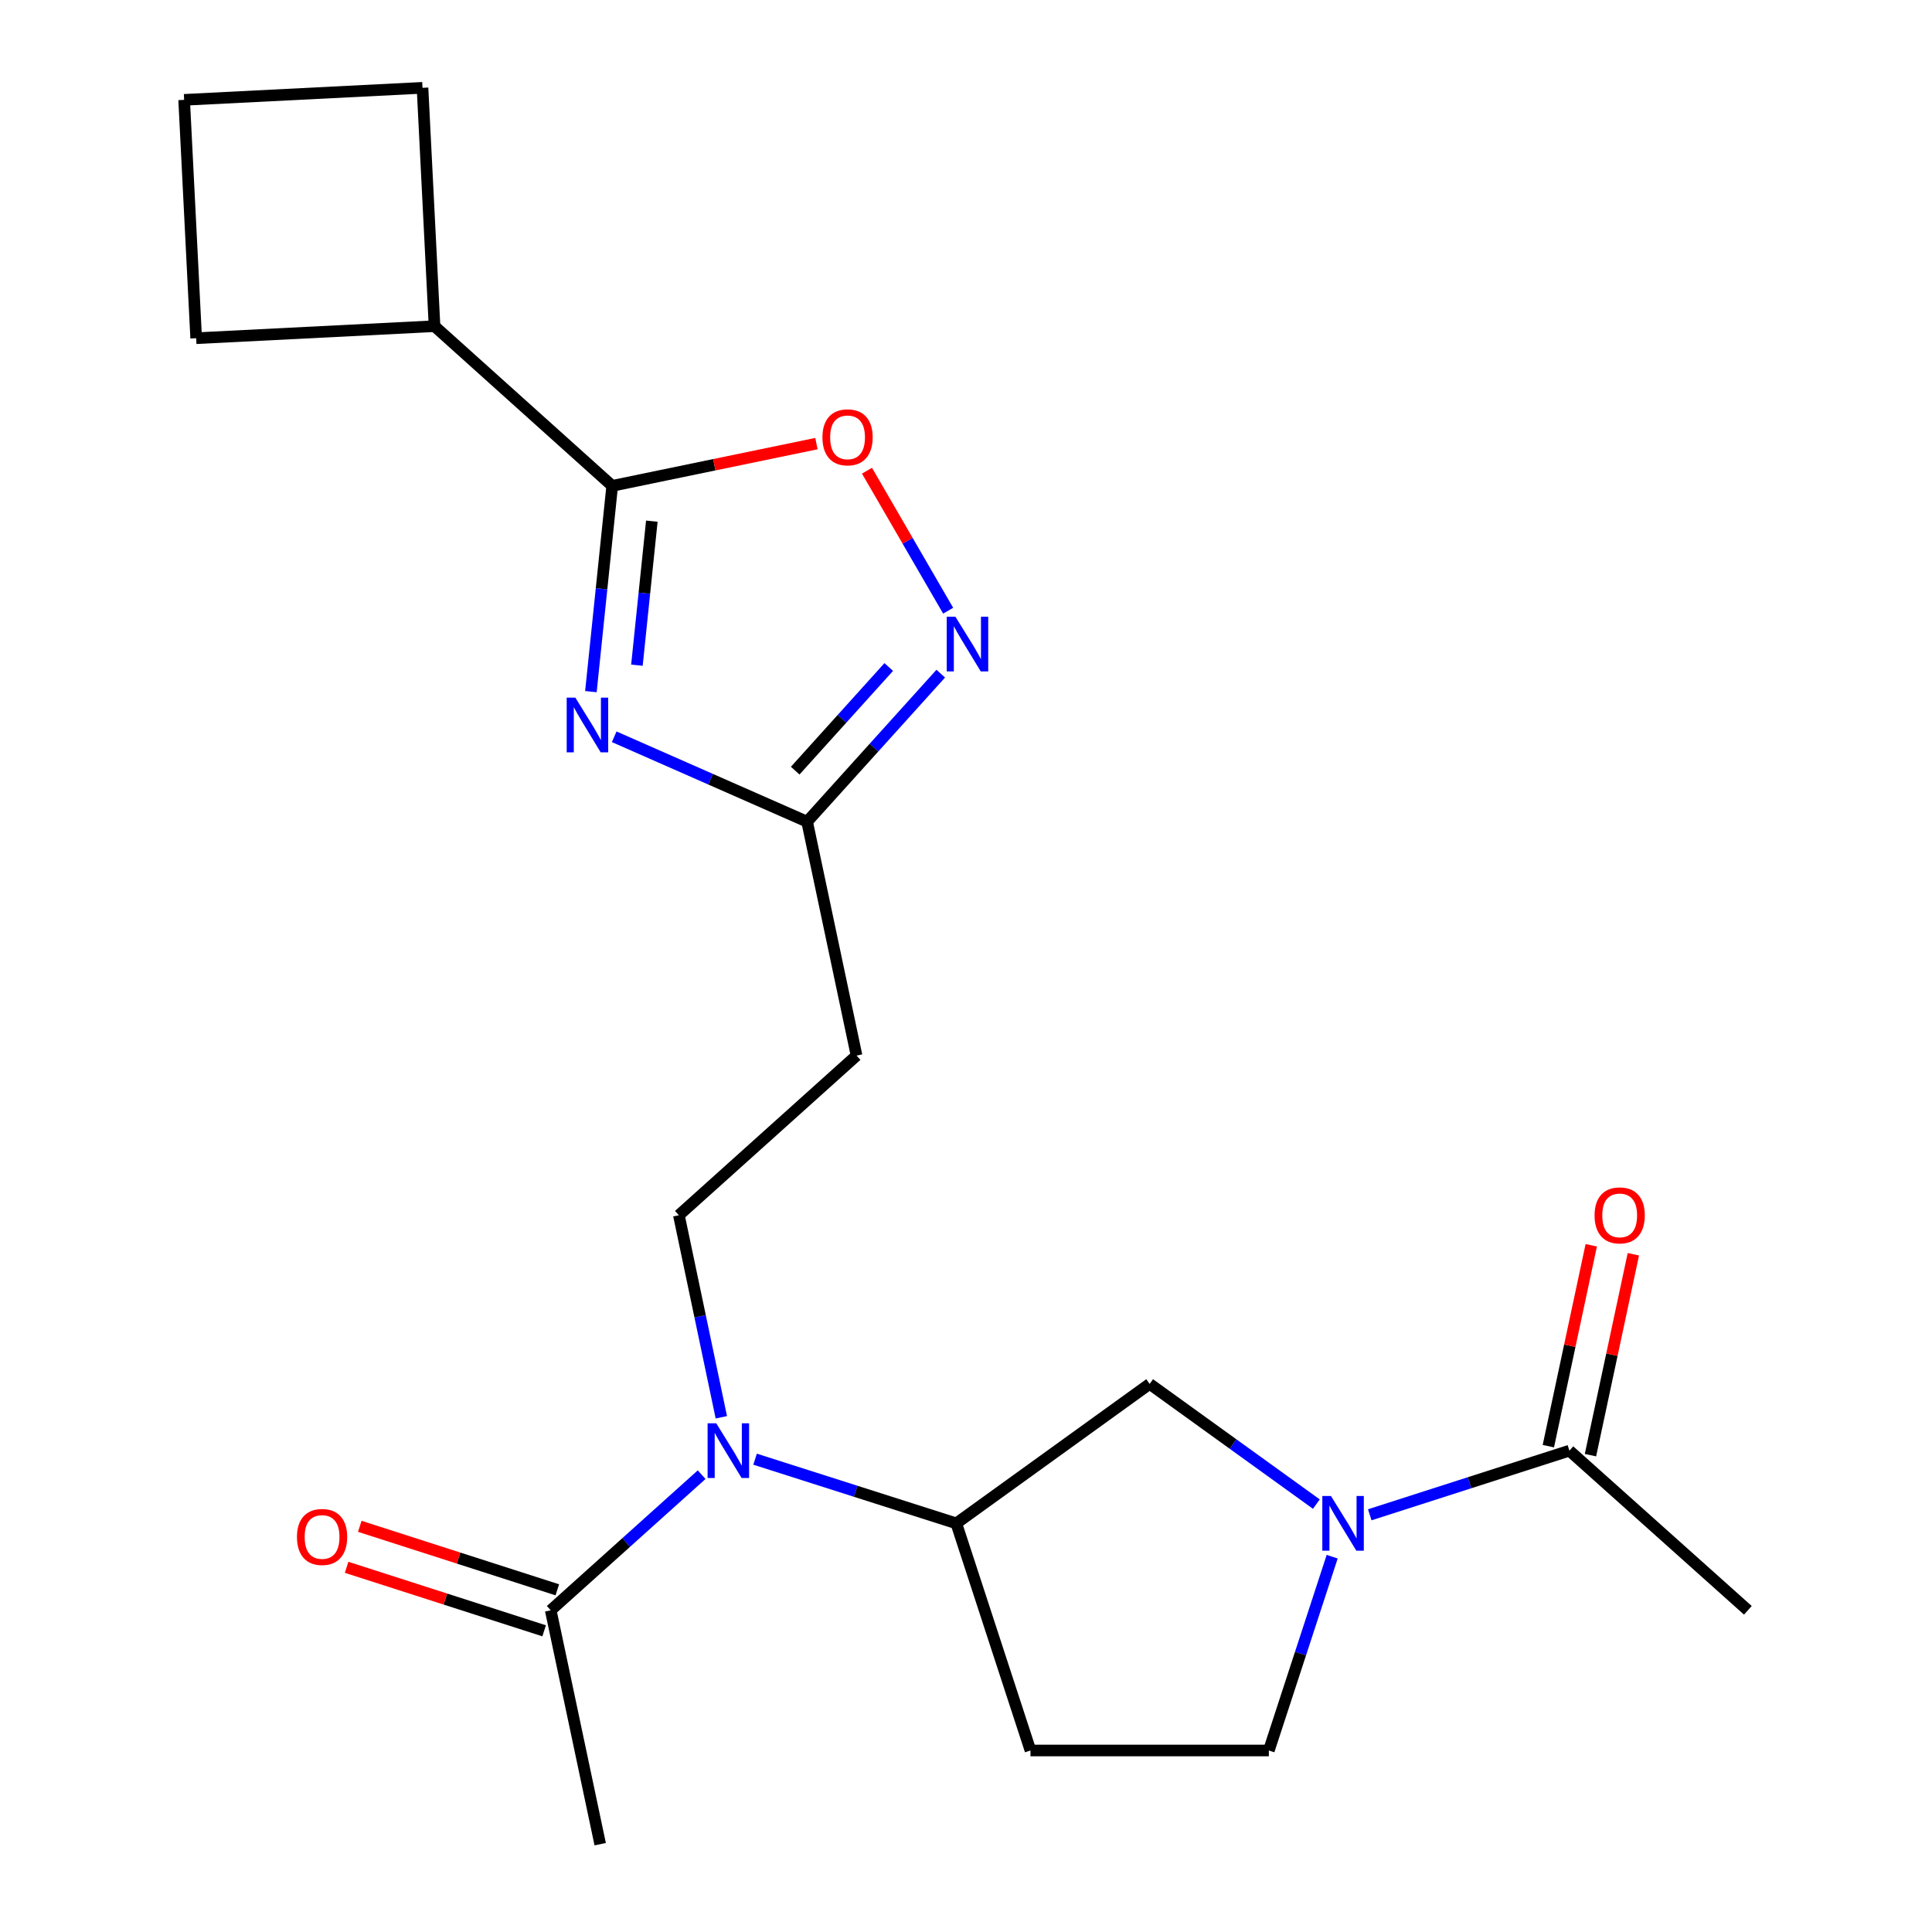 <?xml version='1.0' encoding='iso-8859-1'?>
<svg version='1.1' baseProfile='full'
              xmlns='http://www.w3.org/2000/svg'
                      xmlns:rdkit='http://www.rdkit.org/xml'
                      xmlns:xlink='http://www.w3.org/1999/xlink'
                  xml:space='preserve'
width='1000px' height='1000px' viewBox='0 0 1000 1000'>
<!-- END OF HEADER -->
<rect style='opacity:1.0;fill:#FFFFFF;stroke:none' width='1000' height='1000' x='0' y='0'> </rect>
<path class='bond-0' d='M 305.849,357.988 L 311.362,304.735' style='fill:none;fill-rule:evenodd;stroke:#0000FF;stroke-width:6px;stroke-linecap:butt;stroke-linejoin:miter;stroke-opacity:1' />
<path class='bond-0' d='M 311.362,304.735 L 316.874,251.483' style='fill:none;fill-rule:evenodd;stroke:#000000;stroke-width:6px;stroke-linecap:butt;stroke-linejoin:miter;stroke-opacity:1' />
<path class='bond-0' d='M 329.668,344.307 L 333.527,307.03' style='fill:none;fill-rule:evenodd;stroke:#0000FF;stroke-width:6px;stroke-linecap:butt;stroke-linejoin:miter;stroke-opacity:1' />
<path class='bond-0' d='M 333.527,307.03 L 337.386,269.753' style='fill:none;fill-rule:evenodd;stroke:#000000;stroke-width:6px;stroke-linecap:butt;stroke-linejoin:miter;stroke-opacity:1' />
<path class='bond-3' d='M 317.907,381.354 L 367.833,403.333' style='fill:none;fill-rule:evenodd;stroke:#0000FF;stroke-width:6px;stroke-linecap:butt;stroke-linejoin:miter;stroke-opacity:1' />
<path class='bond-3' d='M 367.833,403.333 L 417.759,425.311' style='fill:none;fill-rule:evenodd;stroke:#000000;stroke-width:6px;stroke-linecap:butt;stroke-linejoin:miter;stroke-opacity:1' />
<path class='bond-4' d='M 316.874,251.483 L 369.729,240.547' style='fill:none;fill-rule:evenodd;stroke:#000000;stroke-width:6px;stroke-linecap:butt;stroke-linejoin:miter;stroke-opacity:1' />
<path class='bond-4' d='M 369.729,240.547 L 422.584,229.611' style='fill:none;fill-rule:evenodd;stroke:#FF0000;stroke-width:6px;stroke-linecap:butt;stroke-linejoin:miter;stroke-opacity:1' />
<path class='bond-16' d='M 316.874,251.483 L 224.916,168.834' style='fill:none;fill-rule:evenodd;stroke:#000000;stroke-width:6px;stroke-linecap:butt;stroke-linejoin:miter;stroke-opacity:1' />
<path class='bond-1' d='M 681.346,778.523 L 638.2,747.414' style='fill:none;fill-rule:evenodd;stroke:#0000FF;stroke-width:6px;stroke-linecap:butt;stroke-linejoin:miter;stroke-opacity:1' />
<path class='bond-1' d='M 638.2,747.414 L 595.054,716.304' style='fill:none;fill-rule:evenodd;stroke:#000000;stroke-width:6px;stroke-linecap:butt;stroke-linejoin:miter;stroke-opacity:1' />
<path class='bond-7' d='M 708.988,784.054 L 760.656,767.455' style='fill:none;fill-rule:evenodd;stroke:#0000FF;stroke-width:6px;stroke-linecap:butt;stroke-linejoin:miter;stroke-opacity:1' />
<path class='bond-7' d='M 760.656,767.455 L 812.324,750.857' style='fill:none;fill-rule:evenodd;stroke:#000000;stroke-width:6px;stroke-linecap:butt;stroke-linejoin:miter;stroke-opacity:1' />
<path class='bond-24' d='M 689.534,805.744 L 673.145,855.898' style='fill:none;fill-rule:evenodd;stroke:#0000FF;stroke-width:6px;stroke-linecap:butt;stroke-linejoin:miter;stroke-opacity:1' />
<path class='bond-24' d='M 673.145,855.898 L 656.756,906.053' style='fill:none;fill-rule:evenodd;stroke:#000000;stroke-width:6px;stroke-linecap:butt;stroke-linejoin:miter;stroke-opacity:1' />
<path class='bond-2' d='M 486.931,348.681 L 452.345,386.996' style='fill:none;fill-rule:evenodd;stroke:#0000FF;stroke-width:6px;stroke-linecap:butt;stroke-linejoin:miter;stroke-opacity:1' />
<path class='bond-2' d='M 452.345,386.996 L 417.759,425.311' style='fill:none;fill-rule:evenodd;stroke:#000000;stroke-width:6px;stroke-linecap:butt;stroke-linejoin:miter;stroke-opacity:1' />
<path class='bond-2' d='M 460.013,345.244 L 435.803,372.065' style='fill:none;fill-rule:evenodd;stroke:#0000FF;stroke-width:6px;stroke-linecap:butt;stroke-linejoin:miter;stroke-opacity:1' />
<path class='bond-2' d='M 435.803,372.065 L 411.593,398.885' style='fill:none;fill-rule:evenodd;stroke:#000000;stroke-width:6px;stroke-linecap:butt;stroke-linejoin:miter;stroke-opacity:1' />
<path class='bond-22' d='M 490.765,316.098 L 469.76,279.866' style='fill:none;fill-rule:evenodd;stroke:#0000FF;stroke-width:6px;stroke-linecap:butt;stroke-linejoin:miter;stroke-opacity:1' />
<path class='bond-22' d='M 469.76,279.866 L 448.755,243.633' style='fill:none;fill-rule:evenodd;stroke:#FF0000;stroke-width:6px;stroke-linecap:butt;stroke-linejoin:miter;stroke-opacity:1' />
<path class='bond-10' d='M 417.759,425.311 L 443.349,546.363' style='fill:none;fill-rule:evenodd;stroke:#000000;stroke-width:6px;stroke-linecap:butt;stroke-linejoin:miter;stroke-opacity:1' />
<path class='bond-5' d='M 373.363,733.584 L 362.376,681.292' style='fill:none;fill-rule:evenodd;stroke:#0000FF;stroke-width:6px;stroke-linecap:butt;stroke-linejoin:miter;stroke-opacity:1' />
<path class='bond-5' d='M 362.376,681.292 L 351.39,629' style='fill:none;fill-rule:evenodd;stroke:#000000;stroke-width:6px;stroke-linecap:butt;stroke-linejoin:miter;stroke-opacity:1' />
<path class='bond-6' d='M 390.828,755.27 L 442.901,771.881' style='fill:none;fill-rule:evenodd;stroke:#0000FF;stroke-width:6px;stroke-linecap:butt;stroke-linejoin:miter;stroke-opacity:1' />
<path class='bond-6' d='M 442.901,771.881 L 494.974,788.492' style='fill:none;fill-rule:evenodd;stroke:#000000;stroke-width:6px;stroke-linecap:butt;stroke-linejoin:miter;stroke-opacity:1' />
<path class='bond-9' d='M 363.162,763.288 L 324.11,798.391' style='fill:none;fill-rule:evenodd;stroke:#0000FF;stroke-width:6px;stroke-linecap:butt;stroke-linejoin:miter;stroke-opacity:1' />
<path class='bond-9' d='M 324.11,798.391 L 285.058,833.493' style='fill:none;fill-rule:evenodd;stroke:#000000;stroke-width:6px;stroke-linecap:butt;stroke-linejoin:miter;stroke-opacity:1' />
<path class='bond-8' d='M 494.974,788.492 L 595.054,716.304' style='fill:none;fill-rule:evenodd;stroke:#000000;stroke-width:6px;stroke-linecap:butt;stroke-linejoin:miter;stroke-opacity:1' />
<path class='bond-12' d='M 494.974,788.492 L 533.377,906.053' style='fill:none;fill-rule:evenodd;stroke:#000000;stroke-width:6px;stroke-linecap:butt;stroke-linejoin:miter;stroke-opacity:1' />
<path class='bond-14' d='M 823.22,753.184 L 834.323,701.193' style='fill:none;fill-rule:evenodd;stroke:#000000;stroke-width:6px;stroke-linecap:butt;stroke-linejoin:miter;stroke-opacity:1' />
<path class='bond-14' d='M 834.323,701.193 L 845.425,649.202' style='fill:none;fill-rule:evenodd;stroke:#FF0000;stroke-width:6px;stroke-linecap:butt;stroke-linejoin:miter;stroke-opacity:1' />
<path class='bond-14' d='M 801.427,748.53 L 812.53,696.539' style='fill:none;fill-rule:evenodd;stroke:#000000;stroke-width:6px;stroke-linecap:butt;stroke-linejoin:miter;stroke-opacity:1' />
<path class='bond-14' d='M 812.53,696.539 L 823.633,644.548' style='fill:none;fill-rule:evenodd;stroke:#FF0000;stroke-width:6px;stroke-linecap:butt;stroke-linejoin:miter;stroke-opacity:1' />
<path class='bond-17' d='M 812.324,750.857 L 904.691,833.493' style='fill:none;fill-rule:evenodd;stroke:#000000;stroke-width:6px;stroke-linecap:butt;stroke-linejoin:miter;stroke-opacity:1' />
<path class='bond-15' d='M 288.467,822.886 L 237.345,806.453' style='fill:none;fill-rule:evenodd;stroke:#000000;stroke-width:6px;stroke-linecap:butt;stroke-linejoin:miter;stroke-opacity:1' />
<path class='bond-15' d='M 237.345,806.453 L 186.222,790.02' style='fill:none;fill-rule:evenodd;stroke:#FF0000;stroke-width:6px;stroke-linecap:butt;stroke-linejoin:miter;stroke-opacity:1' />
<path class='bond-15' d='M 281.648,844.101 L 230.525,827.668' style='fill:none;fill-rule:evenodd;stroke:#000000;stroke-width:6px;stroke-linecap:butt;stroke-linejoin:miter;stroke-opacity:1' />
<path class='bond-15' d='M 230.525,827.668 L 179.403,811.235' style='fill:none;fill-rule:evenodd;stroke:#FF0000;stroke-width:6px;stroke-linecap:butt;stroke-linejoin:miter;stroke-opacity:1' />
<path class='bond-18' d='M 285.058,833.493 L 310.66,954.545' style='fill:none;fill-rule:evenodd;stroke:#000000;stroke-width:6px;stroke-linecap:butt;stroke-linejoin:miter;stroke-opacity:1' />
<path class='bond-11' d='M 443.349,546.363 L 351.39,629' style='fill:none;fill-rule:evenodd;stroke:#000000;stroke-width:6px;stroke-linecap:butt;stroke-linejoin:miter;stroke-opacity:1' />
<path class='bond-13' d='M 533.377,906.053 L 656.756,906.053' style='fill:none;fill-rule:evenodd;stroke:#000000;stroke-width:6px;stroke-linecap:butt;stroke-linejoin:miter;stroke-opacity:1' />
<path class='bond-20' d='M 224.916,168.834 L 101.536,175.061' style='fill:none;fill-rule:evenodd;stroke:#000000;stroke-width:6px;stroke-linecap:butt;stroke-linejoin:miter;stroke-opacity:1' />
<path class='bond-21' d='M 224.916,168.834 L 218.688,45.455' style='fill:none;fill-rule:evenodd;stroke:#000000;stroke-width:6px;stroke-linecap:butt;stroke-linejoin:miter;stroke-opacity:1' />
<path class='bond-19' d='M 95.309,51.682 L 218.688,45.455' style='fill:none;fill-rule:evenodd;stroke:#000000;stroke-width:6px;stroke-linecap:butt;stroke-linejoin:miter;stroke-opacity:1' />
<path class='bond-23' d='M 95.309,51.682 L 101.536,175.061' style='fill:none;fill-rule:evenodd;stroke:#000000;stroke-width:6px;stroke-linecap:butt;stroke-linejoin:miter;stroke-opacity:1' />
<path  class='atom-0' d='M 297.801 361.099
L 307.081 376.099
Q 308.001 377.579, 309.481 380.259
Q 310.961 382.939, 311.041 383.099
L 311.041 361.099
L 314.801 361.099
L 314.801 389.419
L 310.921 389.419
L 300.961 373.019
Q 299.801 371.099, 298.561 368.899
Q 297.361 366.699, 297.001 366.019
L 297.001 389.419
L 293.321 389.419
L 293.321 361.099
L 297.801 361.099
' fill='#0000FF'/>
<path  class='atom-2' d='M 688.911 774.332
L 698.191 789.332
Q 699.111 790.812, 700.591 793.492
Q 702.071 796.172, 702.151 796.332
L 702.151 774.332
L 705.911 774.332
L 705.911 802.652
L 702.031 802.652
L 692.071 786.252
Q 690.911 784.332, 689.671 782.132
Q 688.471 779.932, 688.111 779.252
L 688.111 802.652
L 684.431 802.652
L 684.431 774.332
L 688.911 774.332
' fill='#0000FF'/>
<path  class='atom-3' d='M 494.508 319.192
L 503.788 334.192
Q 504.708 335.672, 506.188 338.352
Q 507.668 341.032, 507.748 341.192
L 507.748 319.192
L 511.508 319.192
L 511.508 347.512
L 507.628 347.512
L 497.668 331.112
Q 496.508 329.192, 495.268 326.992
Q 494.068 324.792, 493.708 324.112
L 493.708 347.512
L 490.028 347.512
L 490.028 319.192
L 494.508 319.192
' fill='#0000FF'/>
<path  class='atom-5' d='M 425.694 226.357
Q 425.694 219.557, 429.054 215.757
Q 432.414 211.957, 438.694 211.957
Q 444.974 211.957, 448.334 215.757
Q 451.694 219.557, 451.694 226.357
Q 451.694 233.237, 448.294 237.157
Q 444.894 241.037, 438.694 241.037
Q 432.454 241.037, 429.054 237.157
Q 425.694 233.277, 425.694 226.357
M 438.694 237.837
Q 443.014 237.837, 445.334 234.957
Q 447.694 232.037, 447.694 226.357
Q 447.694 220.797, 445.334 217.997
Q 443.014 215.157, 438.694 215.157
Q 434.374 215.157, 432.014 217.957
Q 429.694 220.757, 429.694 226.357
Q 429.694 232.077, 432.014 234.957
Q 434.374 237.837, 438.694 237.837
' fill='#FF0000'/>
<path  class='atom-6' d='M 370.732 736.697
L 380.012 751.697
Q 380.932 753.177, 382.412 755.857
Q 383.892 758.537, 383.972 758.697
L 383.972 736.697
L 387.732 736.697
L 387.732 765.017
L 383.852 765.017
L 373.892 748.617
Q 372.732 746.697, 371.492 744.497
Q 370.292 742.297, 369.932 741.617
L 369.932 765.017
L 366.252 765.017
L 366.252 736.697
L 370.732 736.697
' fill='#0000FF'/>
<path  class='atom-15' d='M 825.346 629.08
Q 825.346 622.28, 828.706 618.48
Q 832.066 614.68, 838.346 614.68
Q 844.626 614.68, 847.986 618.48
Q 851.346 622.28, 851.346 629.08
Q 851.346 635.96, 847.946 639.88
Q 844.546 643.76, 838.346 643.76
Q 832.106 643.76, 828.706 639.88
Q 825.346 636, 825.346 629.08
M 838.346 640.56
Q 842.666 640.56, 844.986 637.68
Q 847.346 634.76, 847.346 629.08
Q 847.346 623.52, 844.986 620.72
Q 842.666 617.88, 838.346 617.88
Q 834.026 617.88, 831.666 620.68
Q 829.346 623.48, 829.346 629.08
Q 829.346 634.8, 831.666 637.68
Q 834.026 640.56, 838.346 640.56
' fill='#FF0000'/>
<path  class='atom-16' d='M 153.705 795.53
Q 153.705 788.73, 157.065 784.93
Q 160.425 781.13, 166.705 781.13
Q 172.985 781.13, 176.345 784.93
Q 179.705 788.73, 179.705 795.53
Q 179.705 802.41, 176.305 806.33
Q 172.905 810.21, 166.705 810.21
Q 160.465 810.21, 157.065 806.33
Q 153.705 802.45, 153.705 795.53
M 166.705 807.01
Q 171.025 807.01, 173.345 804.13
Q 175.705 801.21, 175.705 795.53
Q 175.705 789.97, 173.345 787.17
Q 171.025 784.33, 166.705 784.33
Q 162.385 784.33, 160.025 787.13
Q 157.705 789.93, 157.705 795.53
Q 157.705 801.25, 160.025 804.13
Q 162.385 807.01, 166.705 807.01
' fill='#FF0000'/>
</svg>
